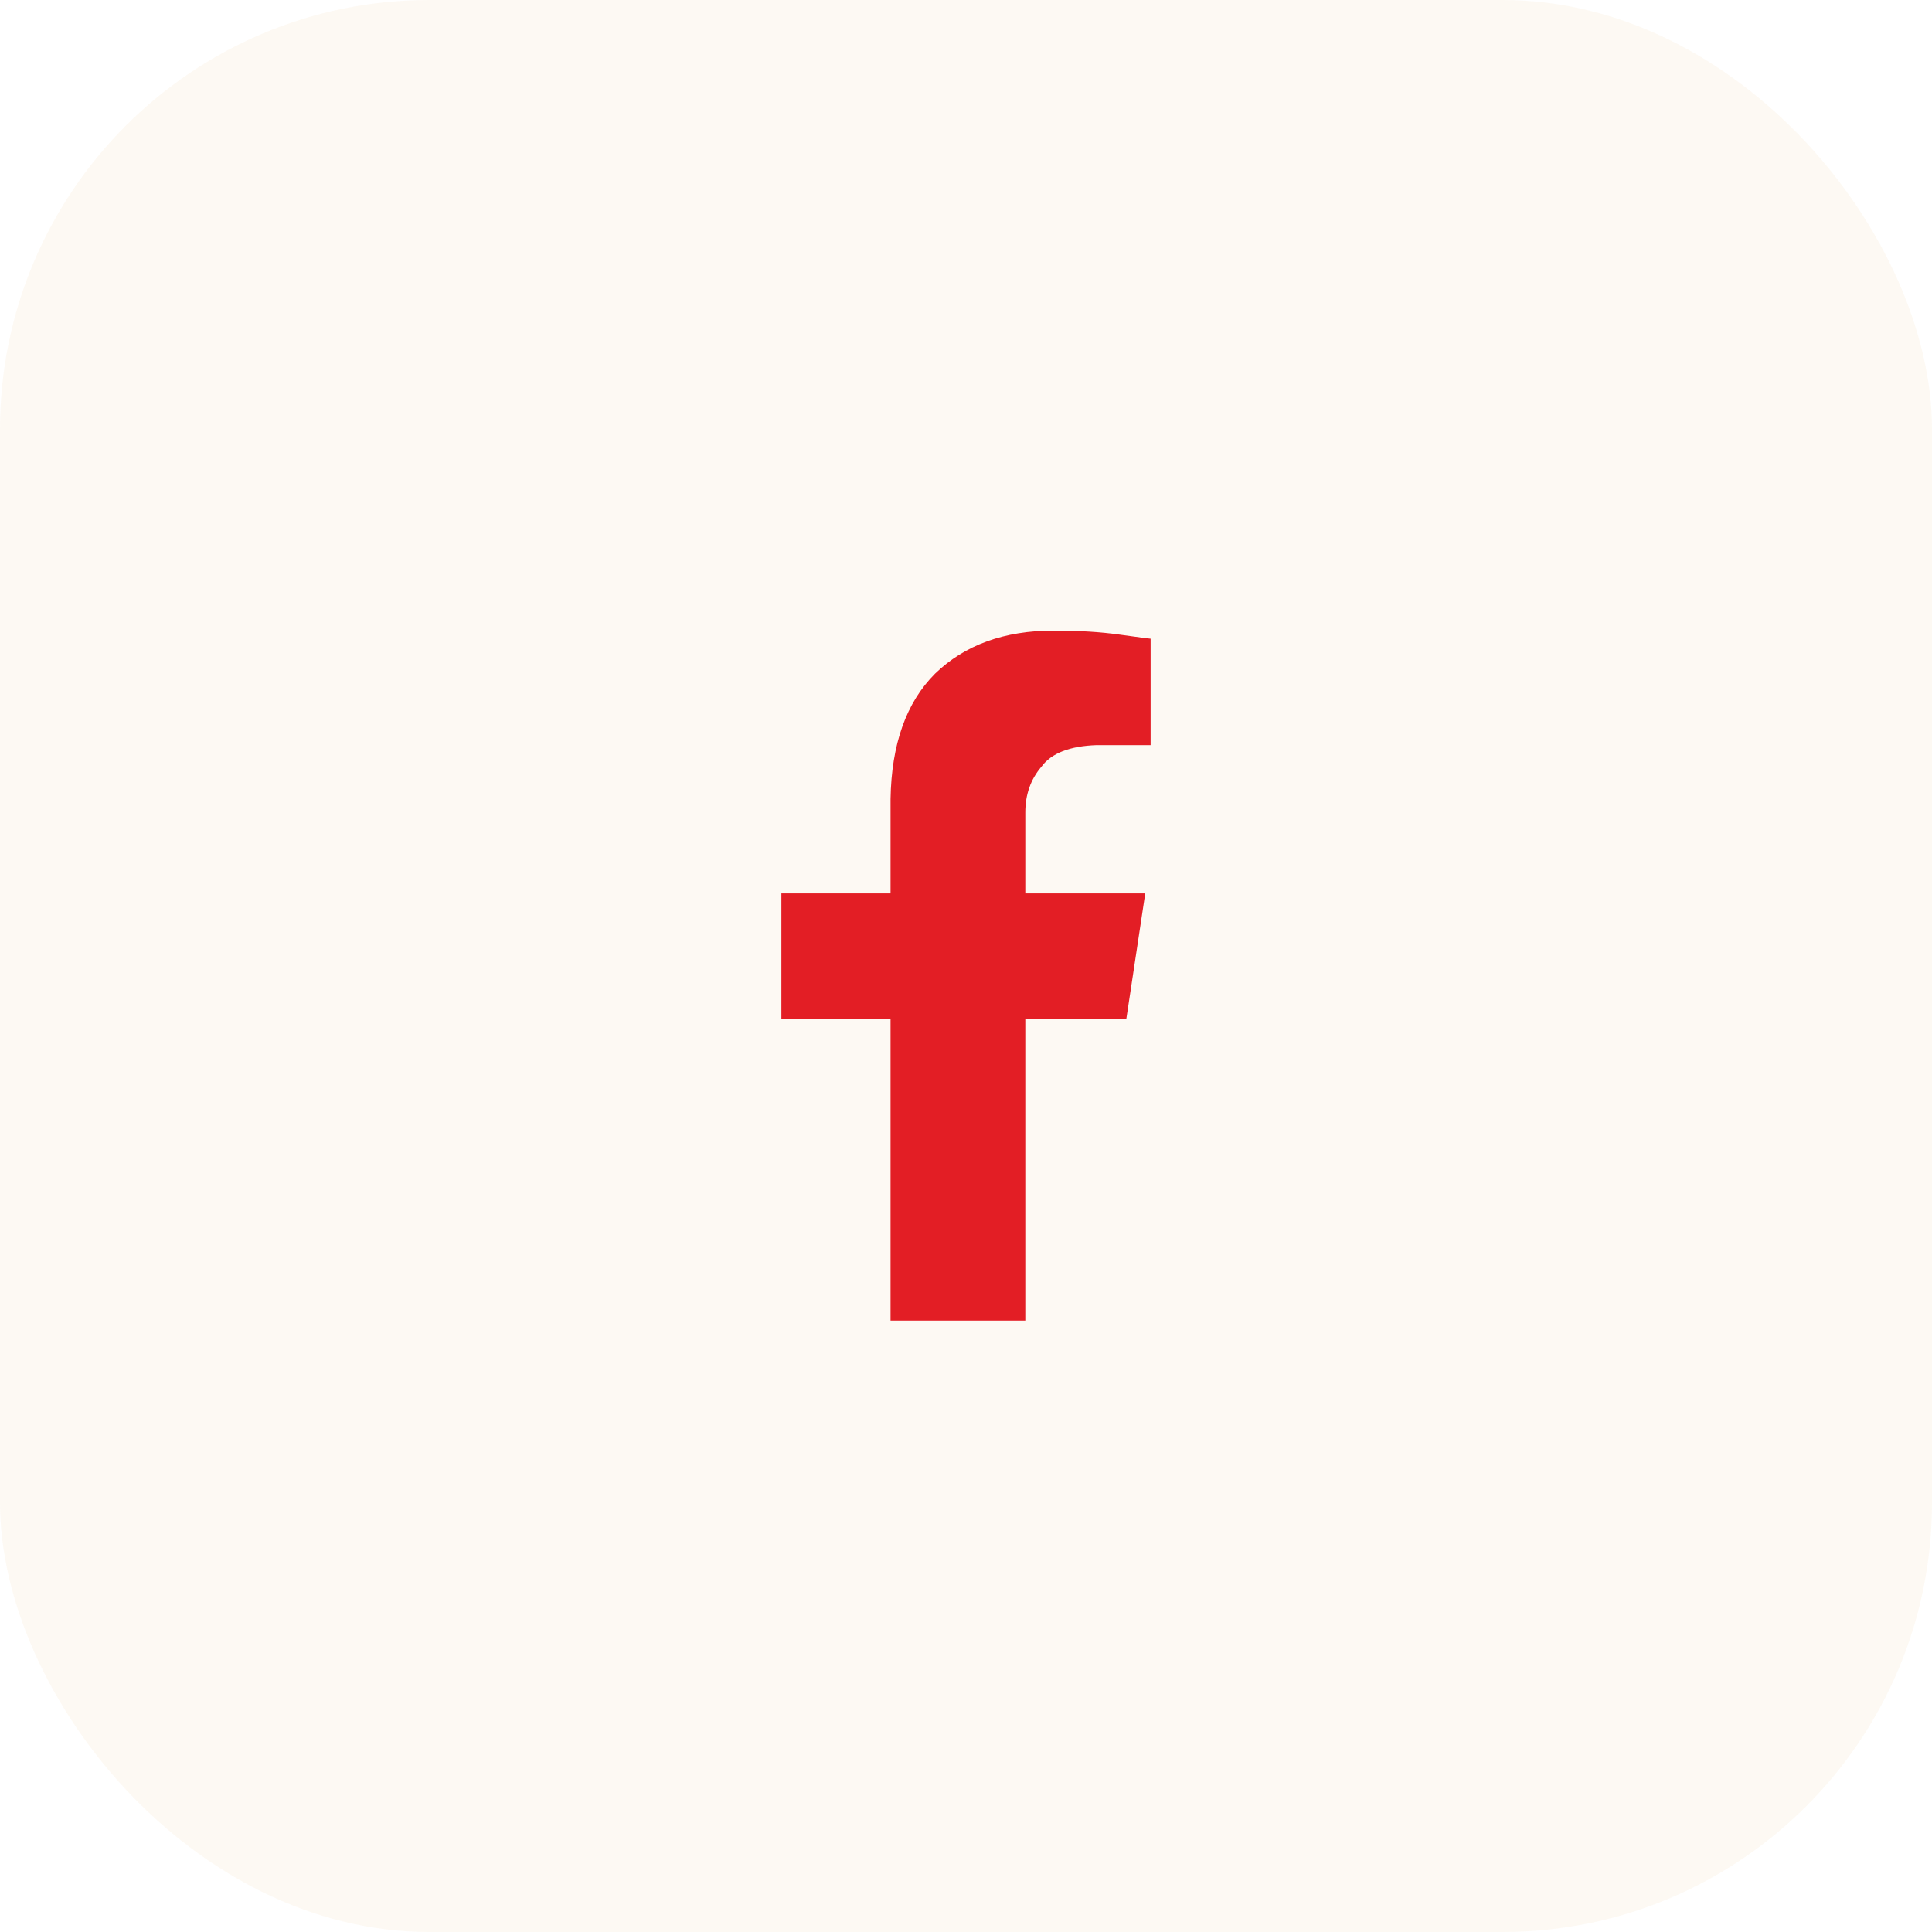 <svg width="36" height="36" viewBox="0 0 36 36" fill="none" xmlns="http://www.w3.org/2000/svg">
<rect width="36" height="36" rx="8" fill="#DB8401" fill-opacity="0.05"/>
<path d="M20.988 18.982H19.105V24.607H16.594V18.982H14.56V16.647H16.594V14.889C16.61 13.868 16.887 13.089 17.422 12.554C17.975 12.018 18.712 11.75 19.632 11.75C20.101 11.75 20.511 11.775 20.863 11.825C21.231 11.876 21.424 11.901 21.44 11.901V13.884H20.436C19.934 13.901 19.59 14.035 19.406 14.286C19.205 14.521 19.105 14.805 19.105 15.14V16.647H21.34L20.988 18.982Z" fill="#e31e25"/>
</svg>
